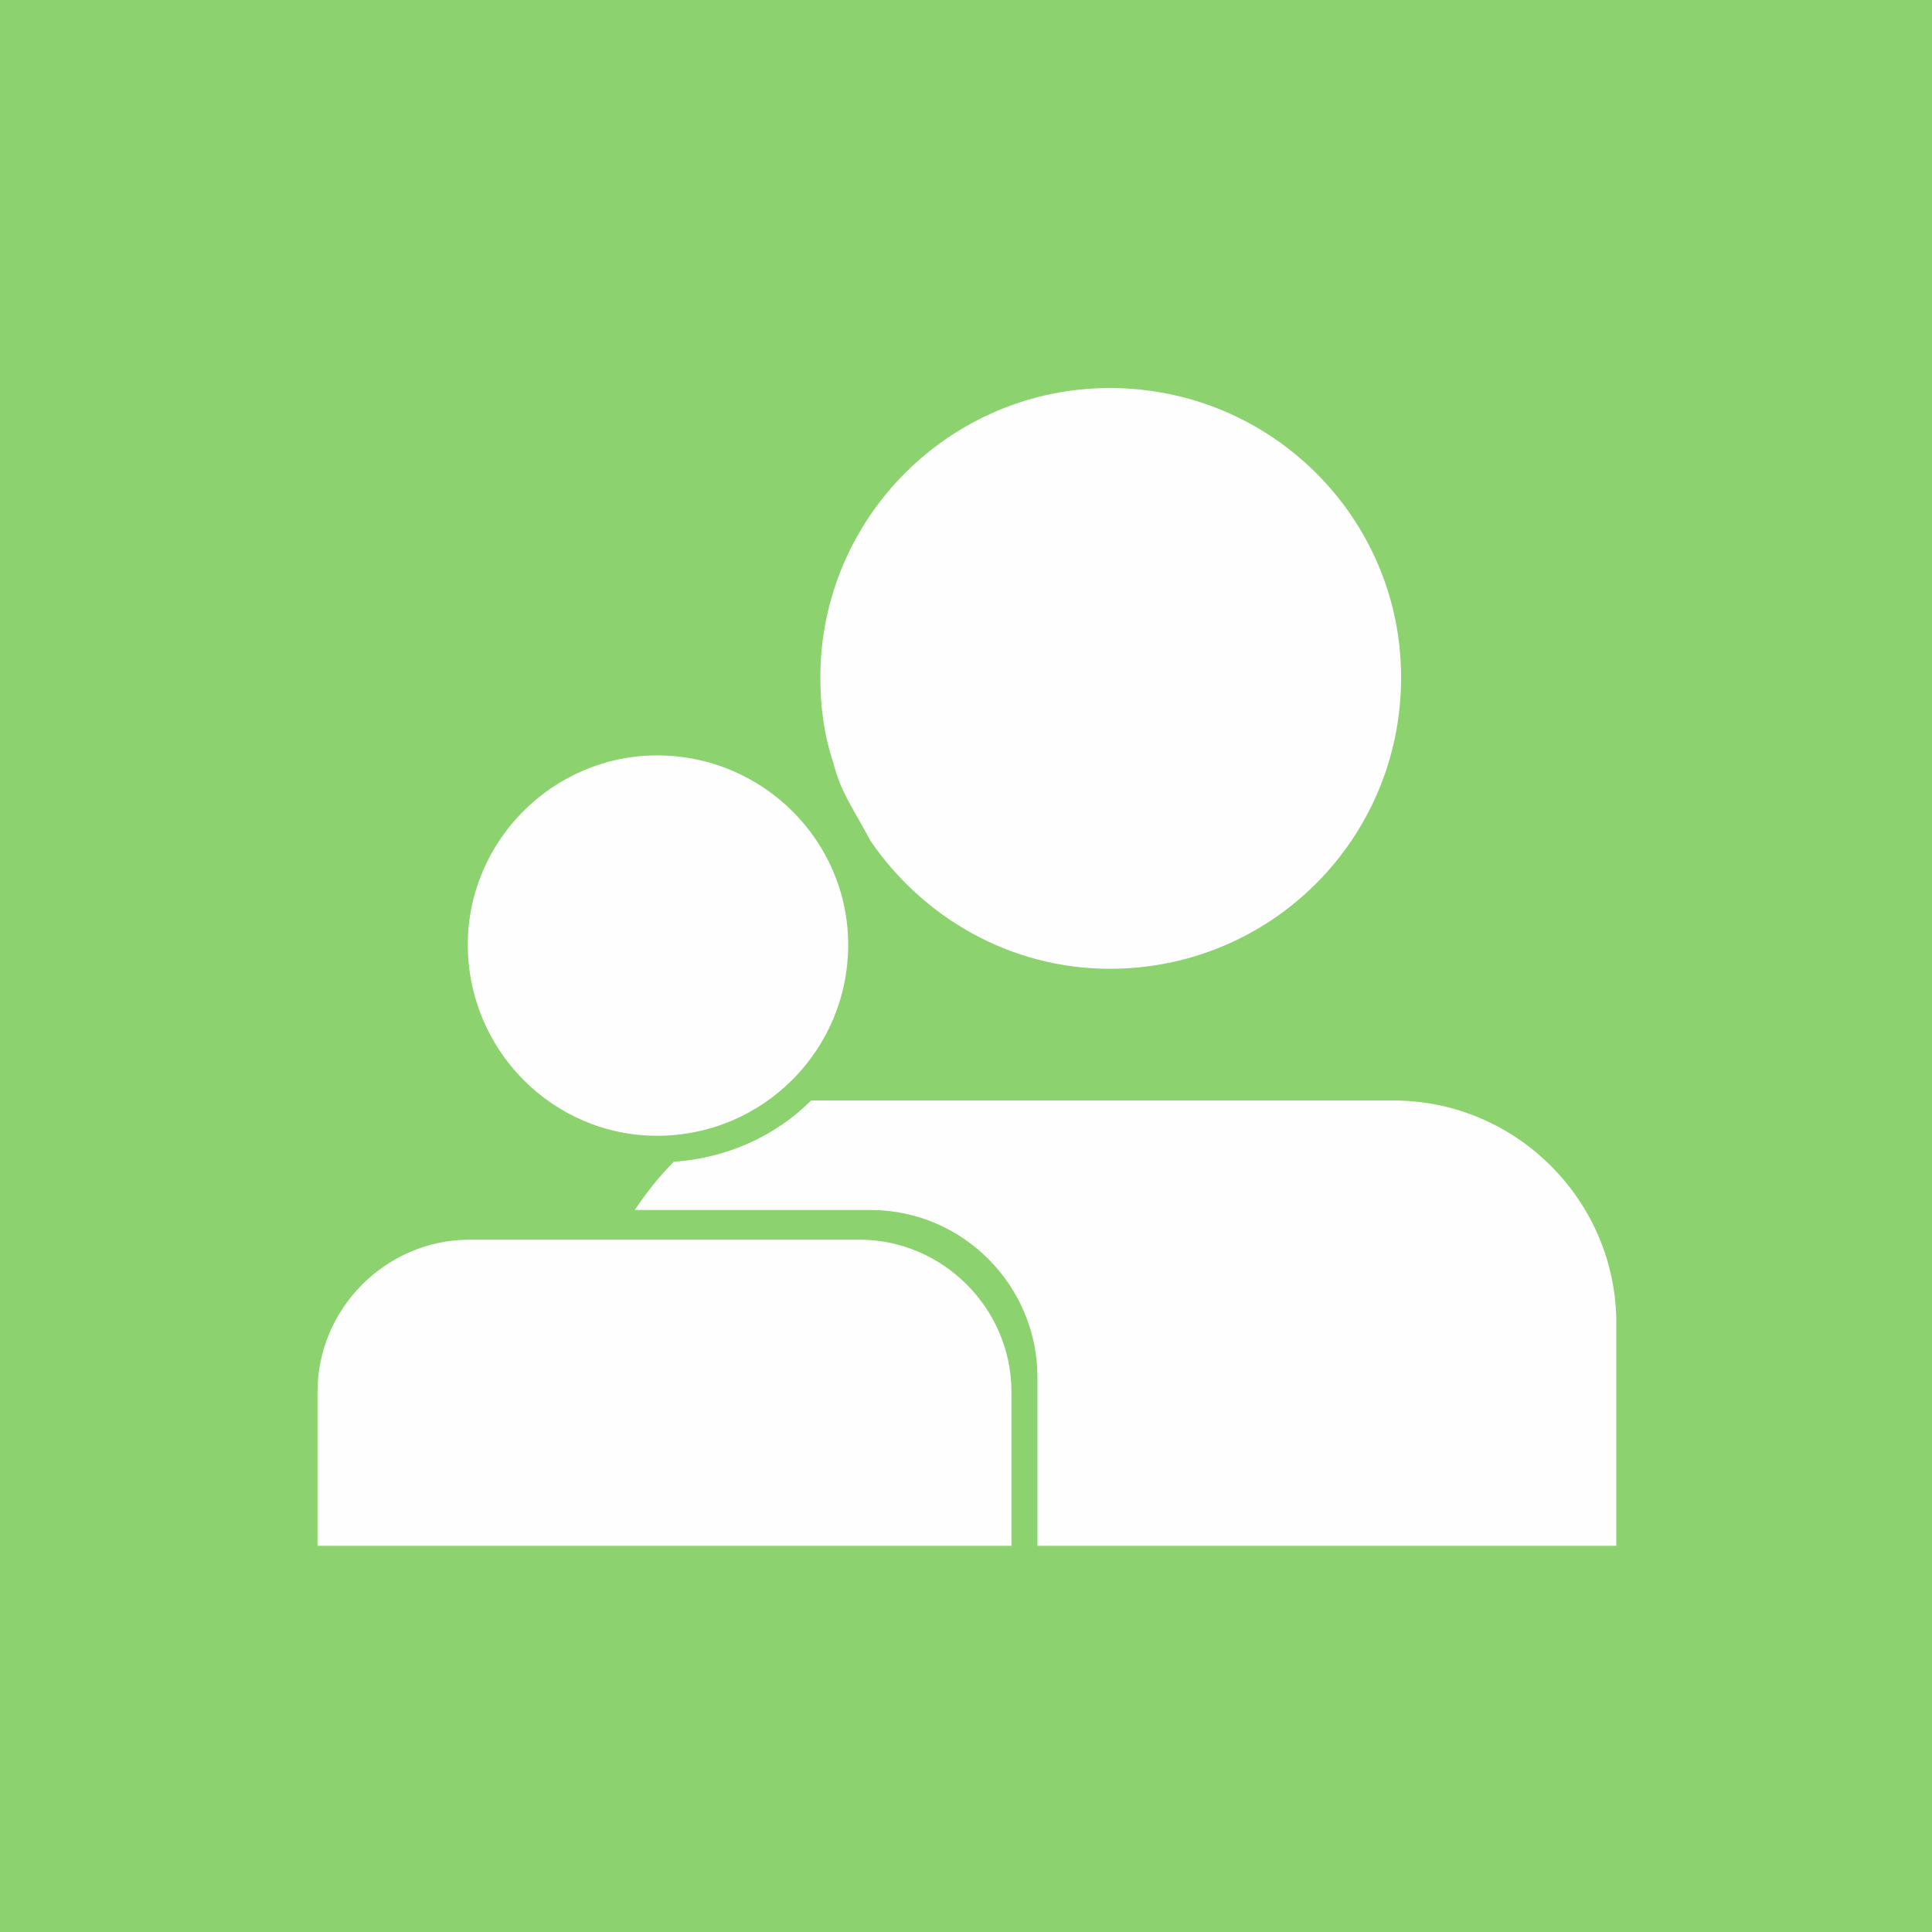 <?xml version="1.0" encoding="utf-8"?>
<!-- Generator: Adobe Illustrator 17.0.0, SVG Export Plug-In . SVG Version: 6.00 Build 0)  -->
<!DOCTYPE svg PUBLIC "-//W3C//DTD SVG 1.1//EN" "http://www.w3.org/Graphics/SVG/1.1/DTD/svg11.dtd">
<svg version="1.1" id="Layer_1" xmlns="http://www.w3.org/2000/svg" xmlns:xlink="http://www.w3.org/1999/xlink" x="0px" y="0px"
	 width="200px" height="200px" viewBox="0 0 200 200" enable-background="new 0 0 200 200" xml:space="preserve">
<g>
	<rect fill="#8CD26E" width="200" height="200"/>
	<g id="Layer_x0020_1">
		<rect x="20" y="20" fill="none" width="160" height="160"/>
		<g id="_1035695872">
			<g>
				<path fill="#FEFEFE" d="M114.886,40.168c16.711,0,30.156,13.445,30.156,29.964c0,16.711-13.445,30.156-30.156,30.156
					c-10.372,0-19.4-5.378-24.778-13.253c-1.729-3.265-3.073-4.994-3.842-8.067c-0.96-2.881-1.345-5.762-1.345-8.836
					C84.922,53.613,98.367,40.168,114.886,40.168z"/>
				<path fill="#FEFEFE" d="M85.69,113.925h58.583c12.677,0,23.049,10.372,23.049,23.049v23.049h-59.927v-17.478
					c0-9.412-7.683-17.287-17.287-17.287H65.714c1.152-1.729,2.497-3.457,4.034-4.994c5.57-0.384,10.564-2.689,14.214-6.339
					C84.538,113.925,85.114,113.925,85.69,113.925z"/>
			</g>
			<path fill="#FEFEFE" d="M48.619,128.331h40.336c8.643,0,15.75,7.107,15.75,15.75v15.942H32.868v-15.941
				C32.869,135.438,39.976,128.331,48.619,128.331z M68.019,78.199c10.948,0,19.784,8.836,19.784,19.592
				c0,10.948-8.836,19.784-19.784,19.784c-10.756,0-19.592-8.836-19.592-19.784C48.427,87.035,57.263,78.199,68.019,78.199z"/>
		</g>
	</g>
</g>
</svg>
